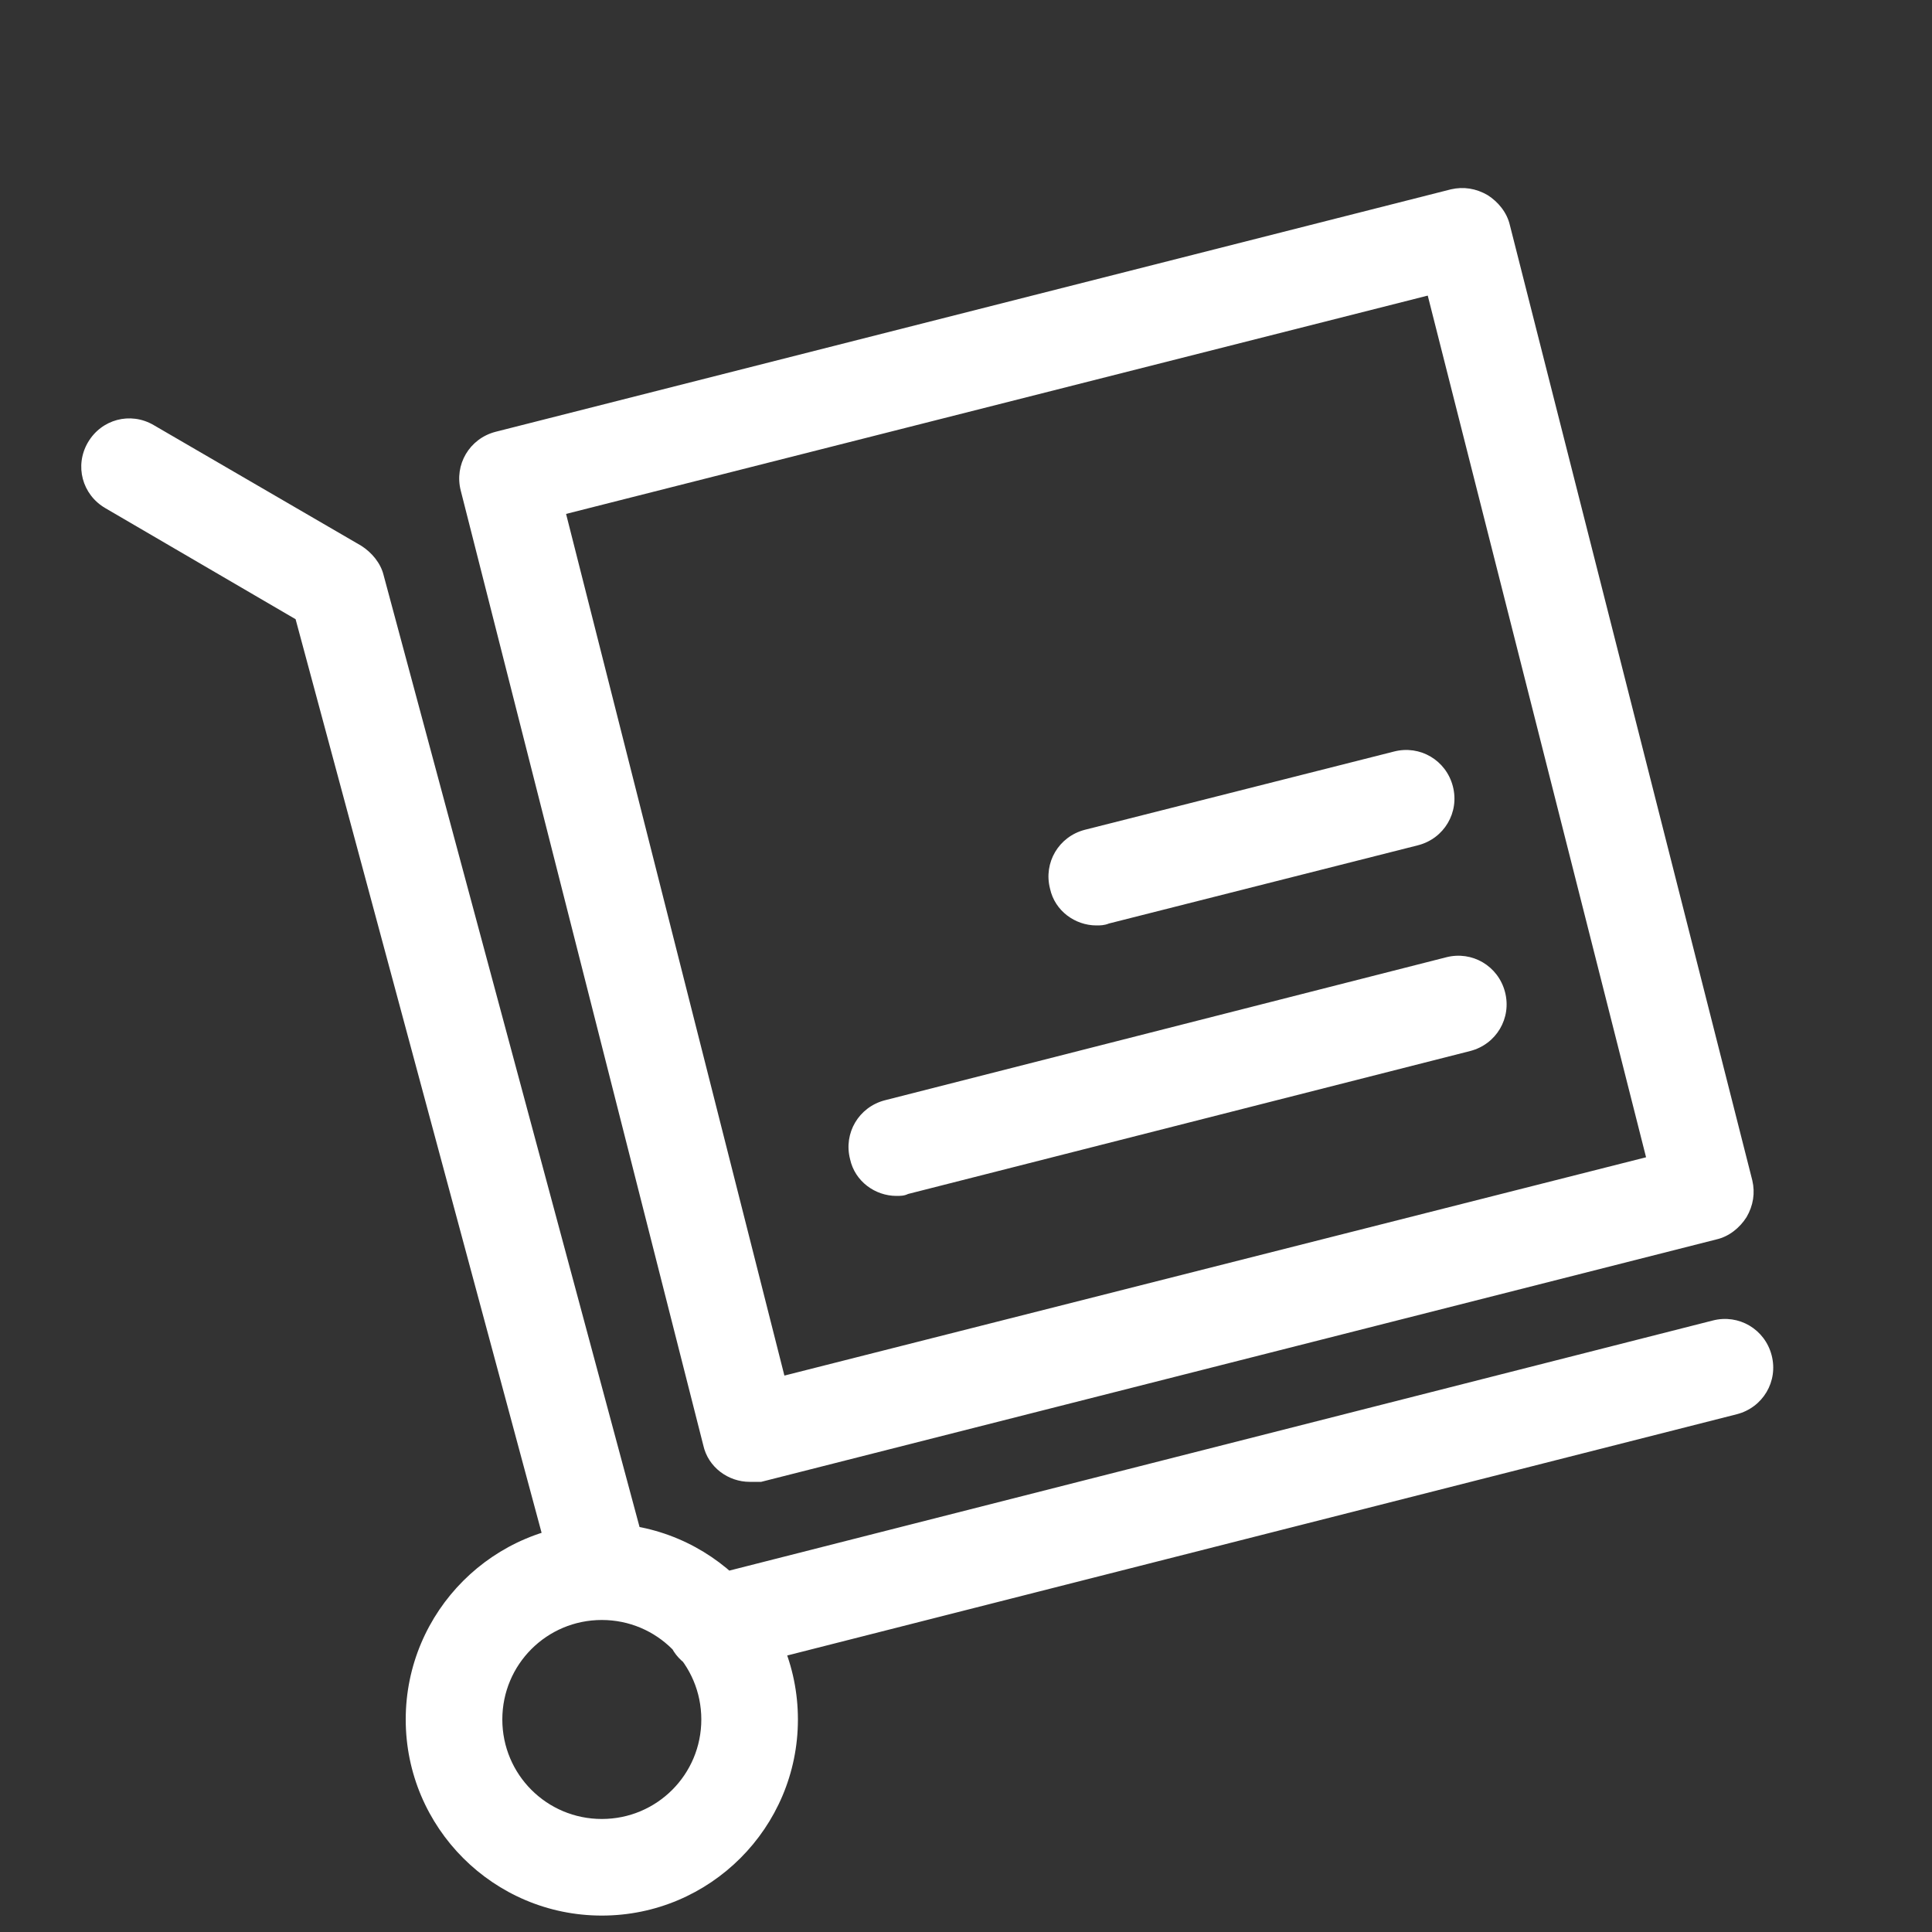 <?xml version="1.0" encoding="UTF-8"?>
<svg width="36px" height="36px" viewBox="0 0 36 36" version="1.1" xmlns="http://www.w3.org/2000/svg" xmlns:xlink="http://www.w3.org/1999/xlink">
    <rect x="0" y="0" width="36" height="36" fill="#333333" stroke="none"/>
    <title>采购管理</title>
    <g id="页面-1" stroke="none" stroke-width="1" fill="none" fill-rule="evenodd">
        <g id="Core" transform="translate(-458, -4436)" fill="#FFFFFF" fill-rule="nonzero">
            <g id="采购管理" transform="translate(320, 4184)">
                <g id="单位管理" transform="translate(124, 128)">
                    <g id="编组-4" transform="translate(0, 110)">
                        <g id="采购管理" transform="translate(14, 14)">
                            <rect id="矩形" opacity="0" x="0" y="0" width="36" height="36"></rect>
                            <path d="M13.968,27.612 C13.572,27.612 13.194,27.342 13.104,26.928 L8.586,9.144 C8.46,8.658 8.748,8.172 9.234,8.046 L27.036,3.528 C27.27,3.474 27.504,3.51 27.72,3.636 C27.918,3.762 28.08,3.96 28.134,4.194 L32.652,21.996 C32.706,22.23 32.67,22.464 32.544,22.68 C32.418,22.878 32.22,23.04 31.986,23.094 L14.184,27.612 L13.968,27.612 Z M10.548,9.576 L14.616,25.632 L30.672,21.564 L26.604,5.508 L10.548,9.576 Z M16.704,22.284 C16.308,22.284 15.93,22.014 15.84,21.6 C15.714,21.114 16.002,20.628 16.488,20.502 L26.946,17.838 C27.432,17.712 27.918,18 28.044,18.486 C28.17,18.972 27.882,19.458 27.396,19.584 L16.92,22.248 C16.848,22.284 16.776,22.284 16.704,22.284 L16.704,22.284 Z M20.43,17.244 C20.034,17.244 19.656,16.974 19.566,16.56 C19.44,16.074 19.728,15.588 20.214,15.462 L25.974,14.004 C26.46,13.878 26.946,14.166 27.072,14.652 C27.198,15.138 26.91,15.624 26.424,15.75 L20.664,17.208 C20.574,17.244 20.502,17.244 20.43,17.244 L20.43,17.244 Z M11.214,35.694 C9.198,35.694 7.56,34.056 7.56,32.04 C7.56,30.024 9.198,28.386 11.214,28.386 C13.23,28.386 14.868,30.024 14.868,32.04 C14.868,34.056 13.23,35.694 11.214,35.694 Z M11.214,30.186 C10.188,30.186 9.36,31.014 9.36,32.04 C9.36,33.066 10.188,33.894 11.214,33.894 C12.24,33.894 13.068,33.066 13.068,32.04 C13.068,31.014 12.24,30.186 11.214,30.186 Z M13.302,31.176 C12.906,31.176 12.528,30.906 12.438,30.492 C12.312,30.006 12.6,29.52 13.086,29.394 L31.914,24.606 C32.4,24.48 32.886,24.768 33.012,25.254 C33.138,25.74 32.85,26.226 32.364,26.352 L13.518,31.14 C13.446,31.176 13.374,31.176 13.302,31.176 L13.302,31.176 Z M11.214,30.186 C10.818,30.186 10.458,29.916 10.35,29.52 L5.508,11.538 L1.962,9.468 C1.53,9.216 1.386,8.676 1.638,8.244 C1.89,7.812 2.43,7.668 2.862,7.92 L6.732,10.17 C6.93,10.296 7.092,10.494 7.146,10.71 L12.078,29.052 C12.204,29.538 11.916,30.024 11.448,30.15 C11.376,30.168 11.286,30.186 11.214,30.186 L11.214,30.186 Z" id="形状"></path>
                        </g>
                    </g>
                </g>
            </g>
        </g>
    </g>
</svg>